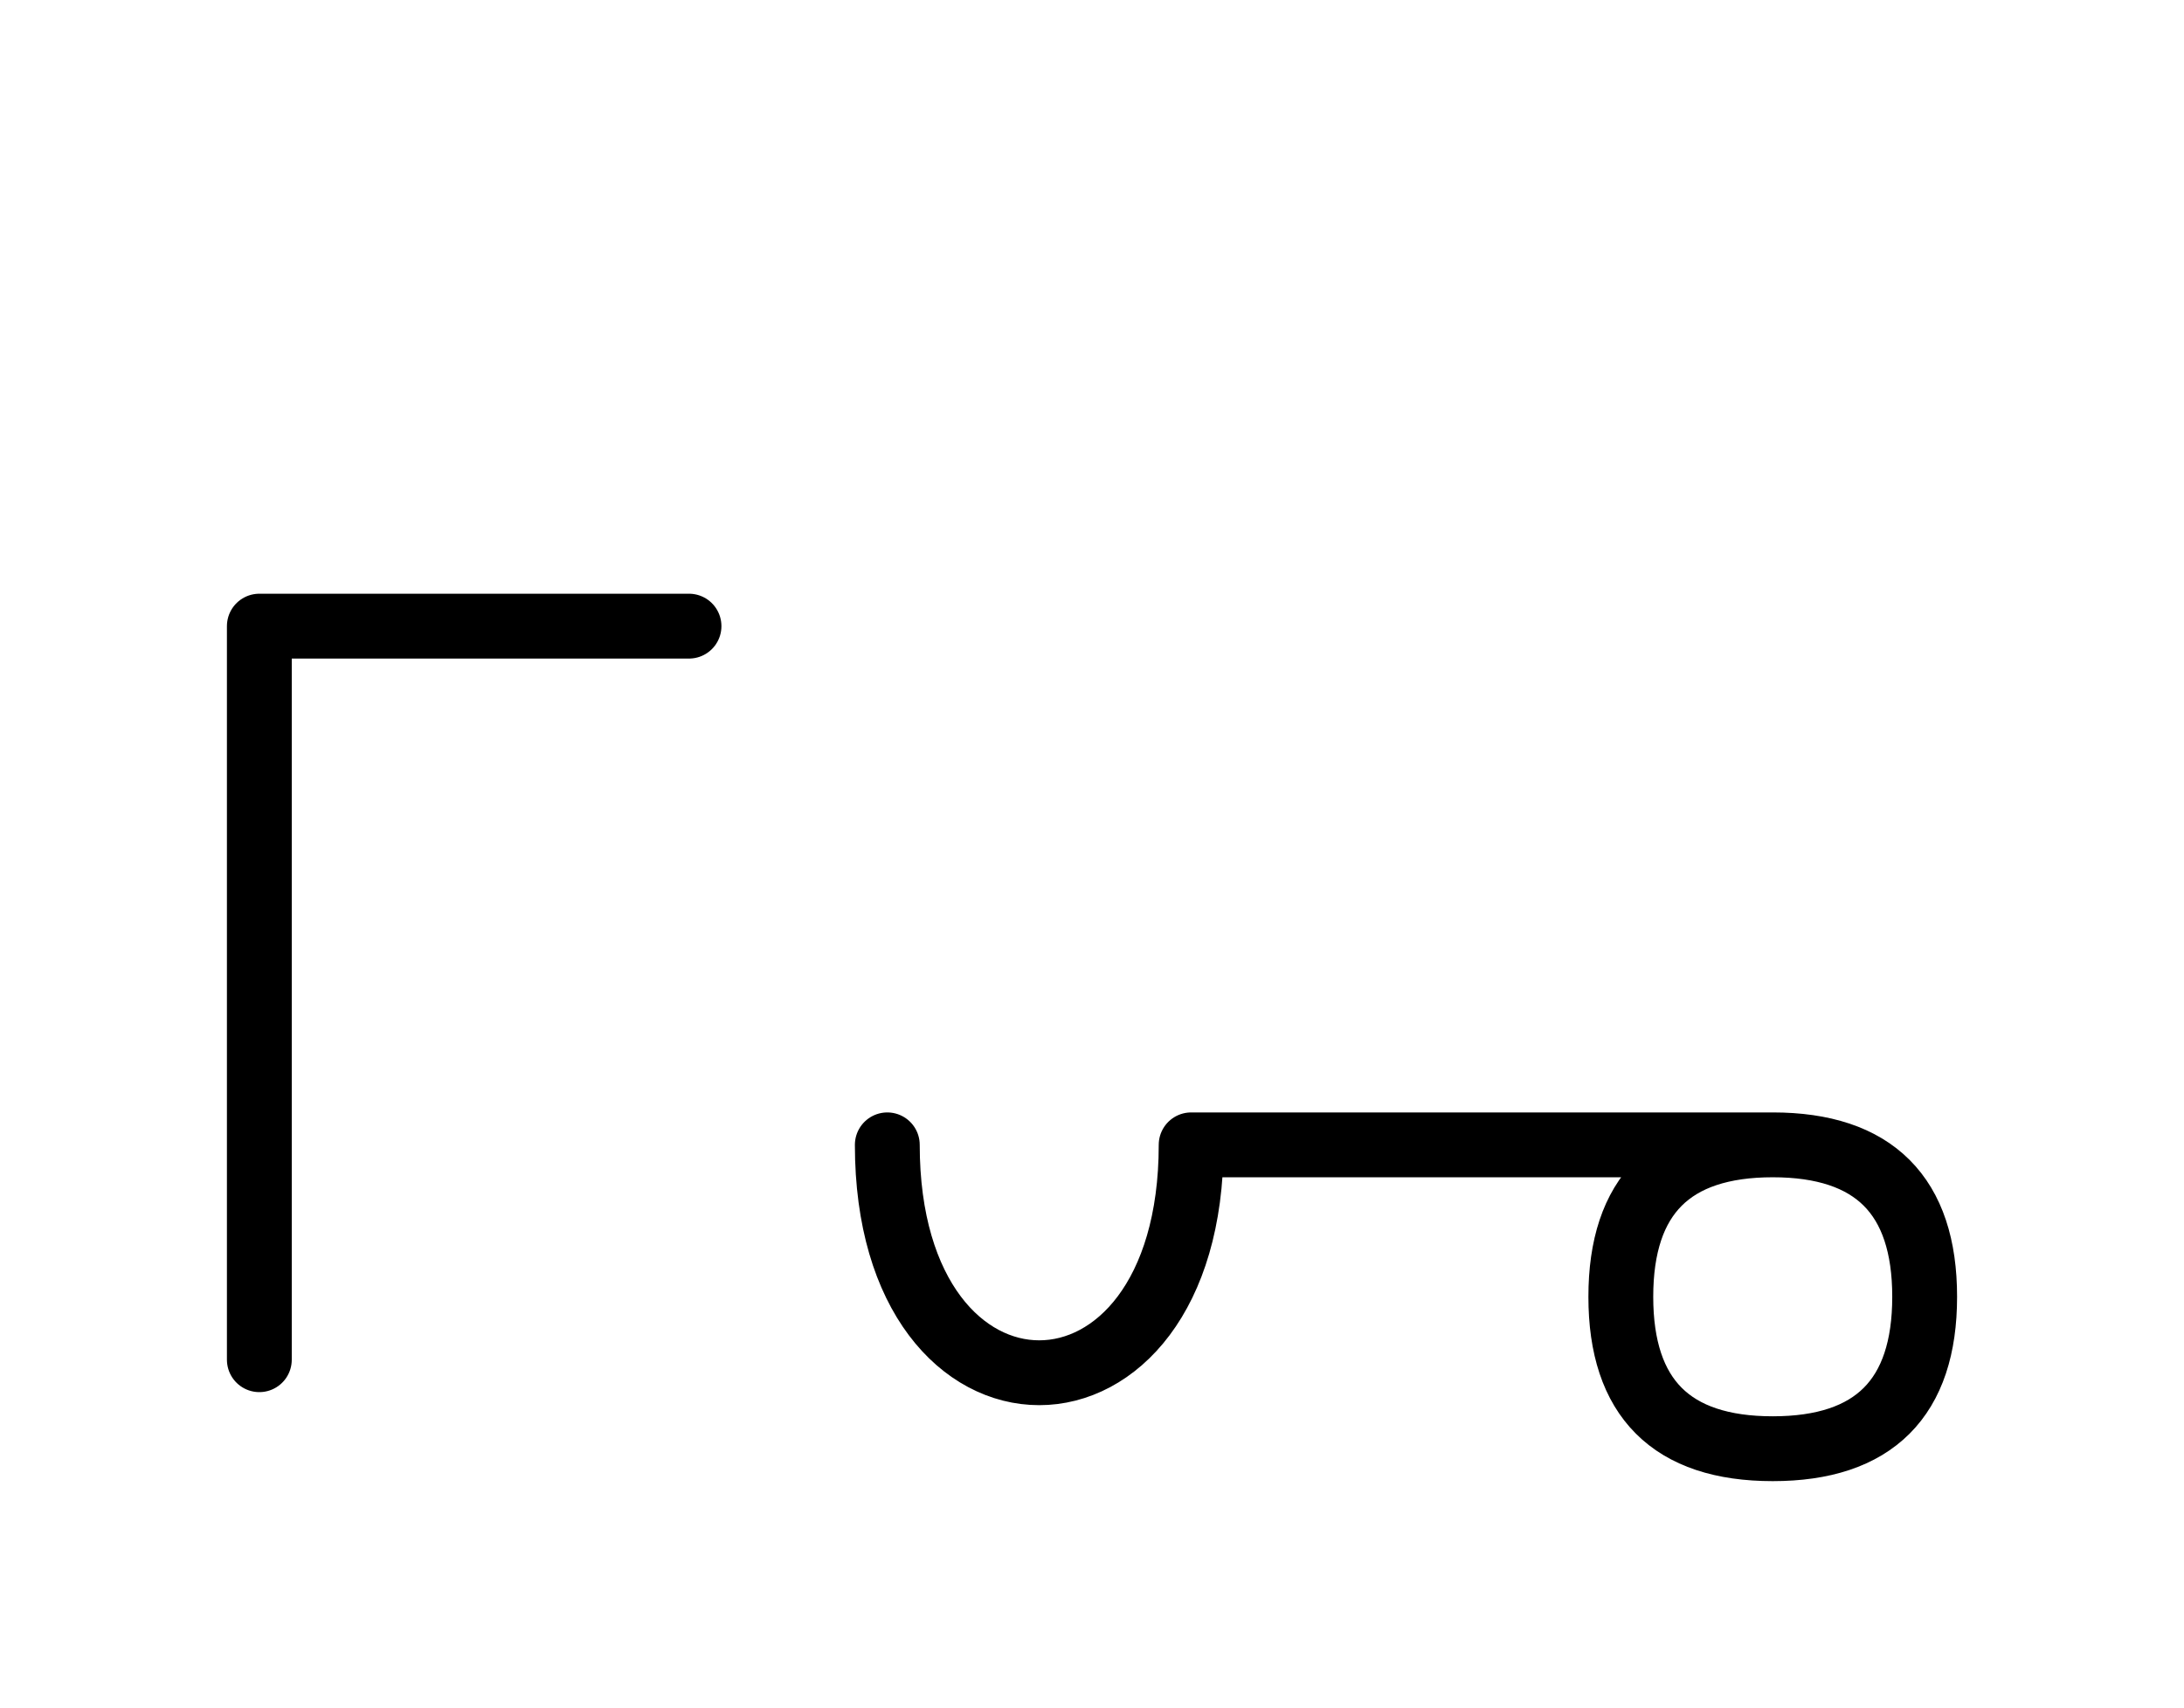 <?xml version="1.0" encoding="UTF-8"?>
<svg xmlns="http://www.w3.org/2000/svg" xmlns:xlink="http://www.w3.org/1999/xlink"
     width="42.107" height="32.929" viewBox="0 0 42.107 32.929">
<defs>
<path d="M27.107,22.071 L31.249,22.071 L22.965,22.071 C22.965,27.929,17.107,27.929,17.107,22.071 M27.107,22.071 L22.965,22.071 L34.178,22.071 Q37.107,22.071,37.107,25.0 Q37.107,27.929,34.178,27.929 Q31.249,27.929,31.249,25.0 Q31.249,22.071,34.178,22.071 M5.0,22.071 L5.0,26.213 L5.0,12.071 L13.284,12.071" stroke="black" fill="none" stroke-width="1.25" stroke-linecap="round" stroke-linejoin="round" id="d0" />
</defs>
<use xlink:href="#d0" x="0" y="0" />
</svg>